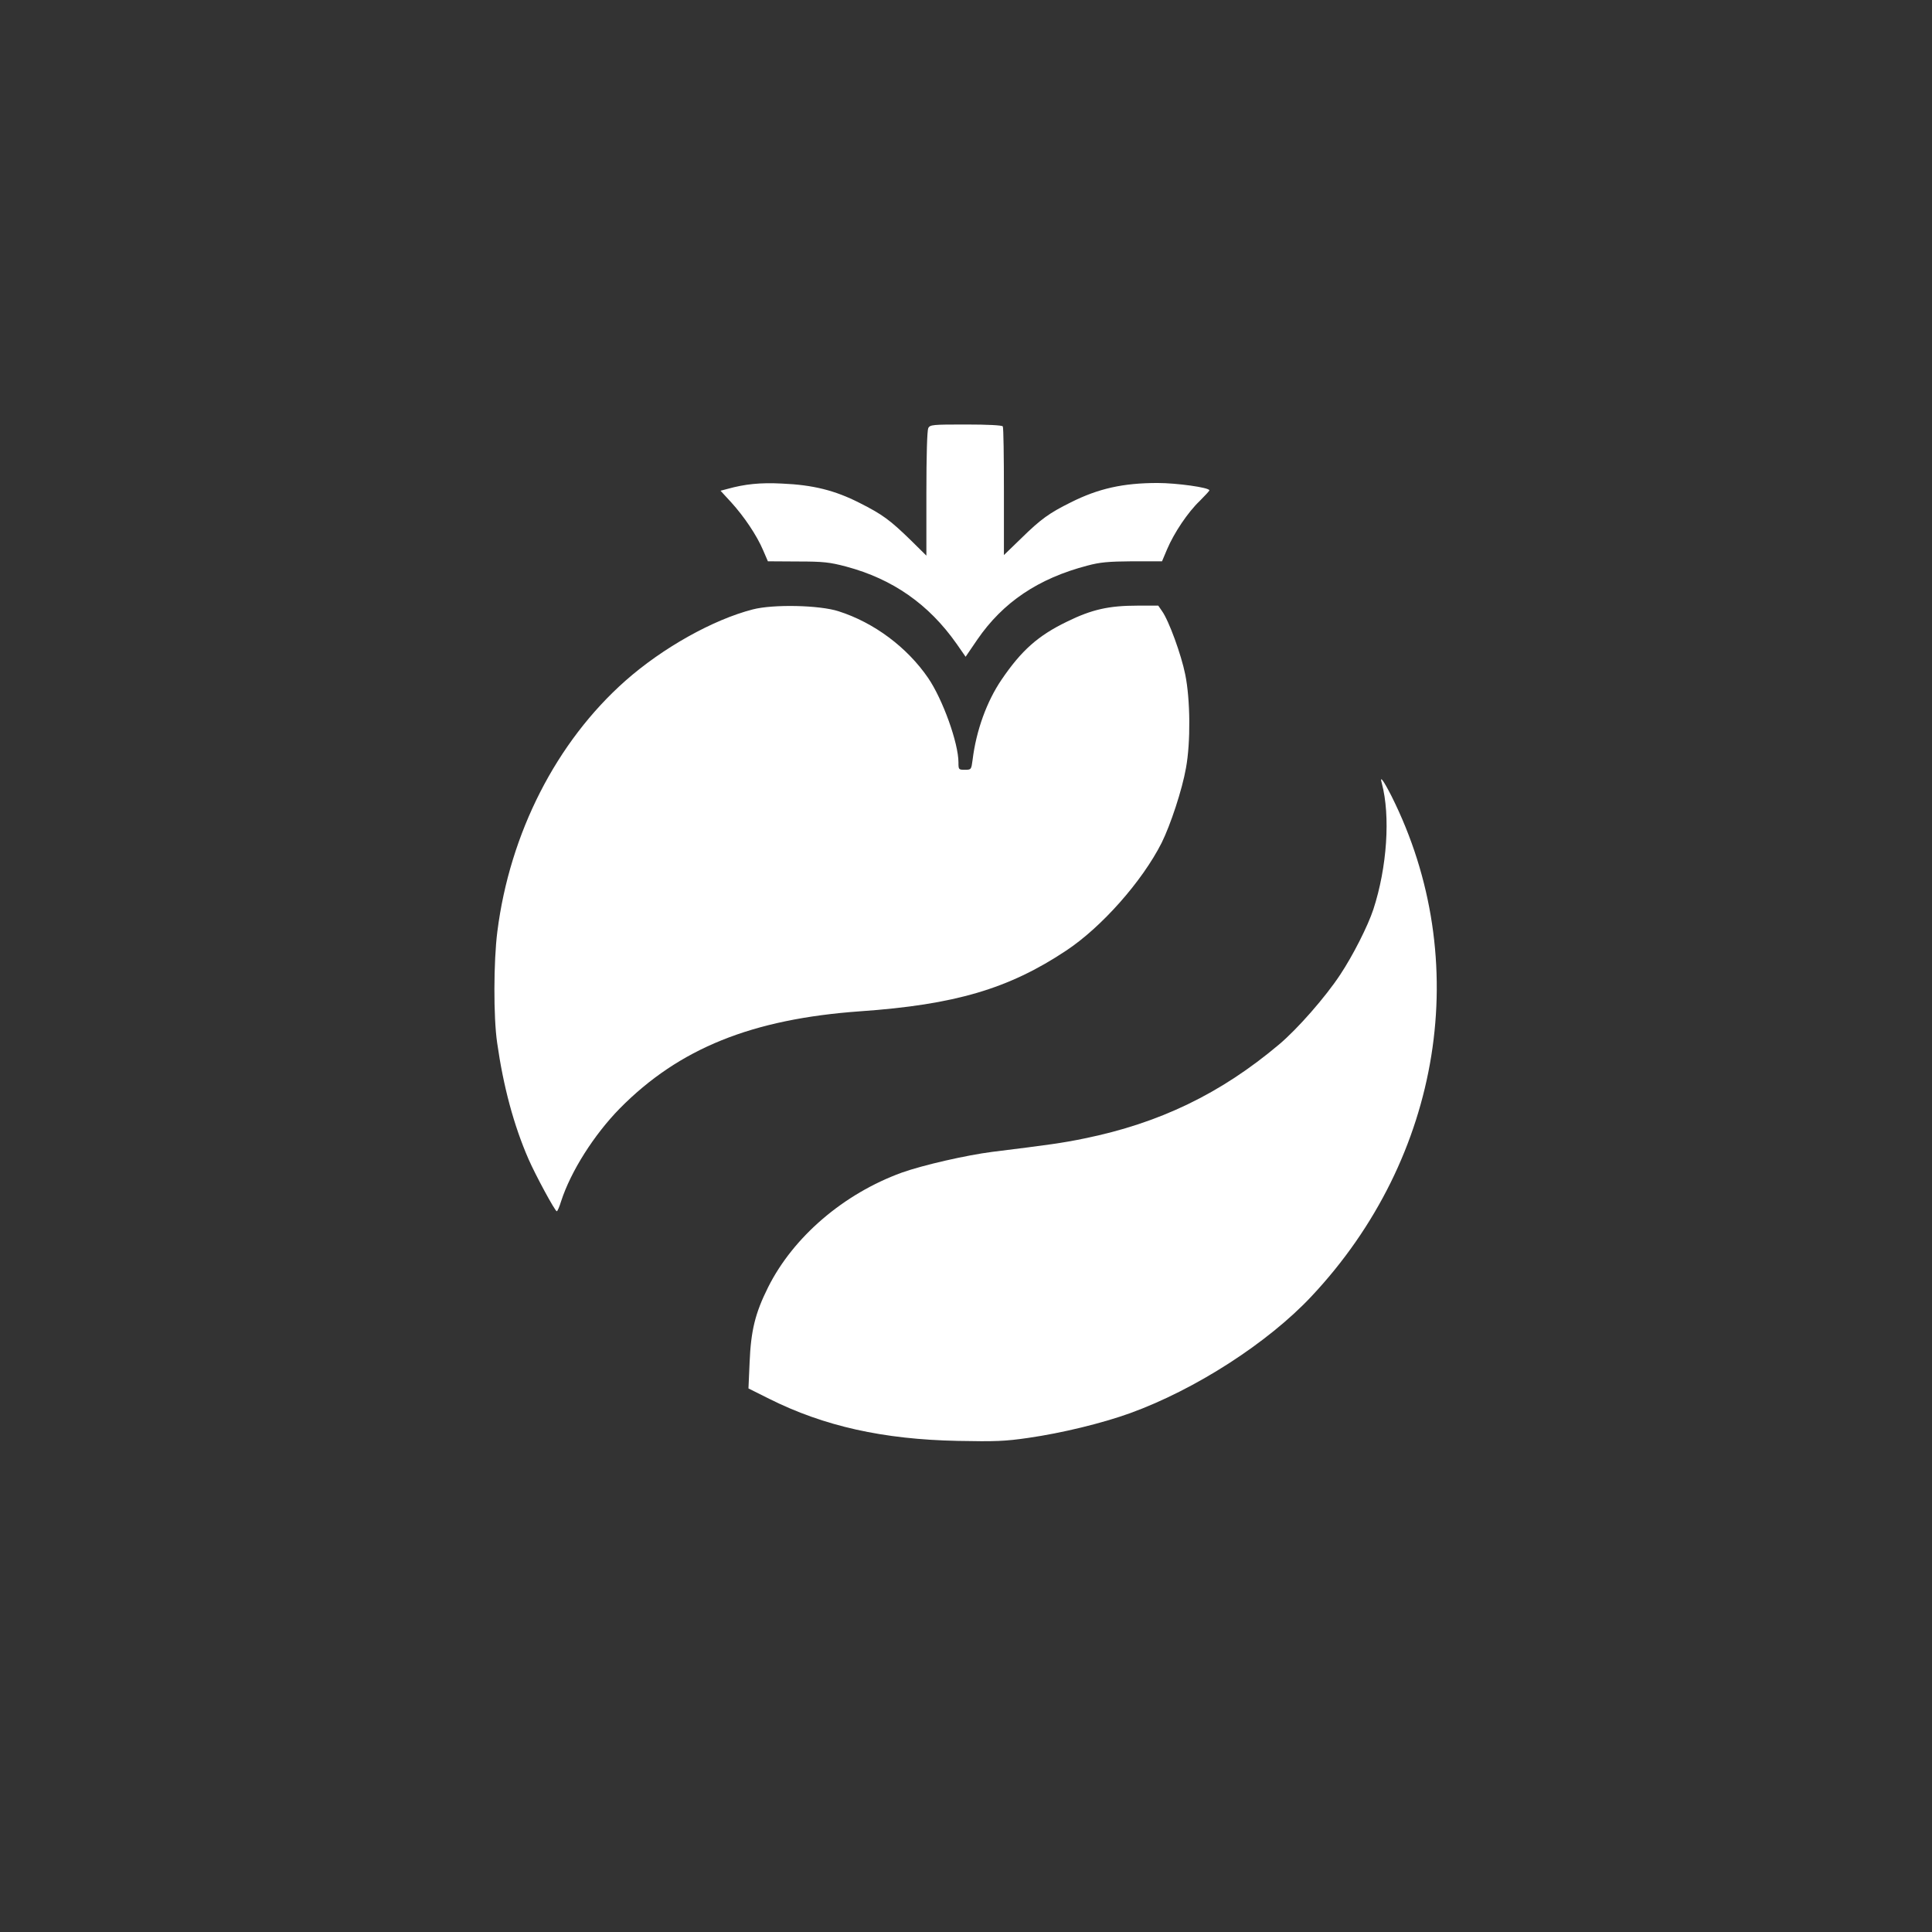<?xml version="1.0" standalone="no"?>
<!DOCTYPE svg PUBLIC "-//W3C//DTD SVG 20010904//EN"
 "http://www.w3.org/TR/2001/REC-SVG-20010904/DTD/svg10.dtd">
<svg version="1.0" xmlns="http://www.w3.org/2000/svg"
 width="1024pt" height="1024pt" viewBox="0 0 1024 1024"
 preserveAspectRatio="xMidYMid meet">

<rect x="0" y="0" width="1024" height="1024" fill="#333333" stroke="none"/>

<g transform="translate(0,1024) scale(0.1,-0.1)"
fill="#ffffff" stroke="none">
<path d="M4920 7971 c-6 -13 -10 -141 -10 -348 l0 -328 -82 81 c-111 108 -150
137 -273 199 -130 66 -246 95 -411 102 -115 6 -197 -3 -287 -28 l-38 -10 57
-62 c68 -75 135 -174 169 -254 l25 -58 158 -1 c137 0 170 -4 257 -27 247 -66
438 -200 585 -409 l48 -69 62 91 c136 198 323 324 583 392 67 18 111 22 239
23 l157 0 27 64 c37 87 110 196 173 256 28 28 51 53 51 56 0 15 -173 39 -275
39 -181 0 -313 -29 -460 -103 -113 -56 -158 -88 -262 -190 l-92 -89 0 336 c0
184 -2 340 -6 346 -4 6 -78 10 -195 10 -177 0 -190 -1 -200 -19z"/>
<path d="M3990 7010 c-210 -54 -477 -203 -675 -378 -366 -324 -613 -808 -679
-1330 -20 -157 -21 -453 -1 -589 33 -232 88 -437 166 -616 37 -85 141 -277
150 -277 4 0 14 24 23 53 51 158 174 352 311 492 314 318 700 474 1275 515
501 35 786 119 1090 321 188 124 404 368 507 572 47 95 109 282 129 397 25
136 23 363 -4 495 -21 105 -87 286 -123 336 l-20 29 -110 0 c-151 0 -242 -20
-374 -85 -153 -74 -241 -152 -347 -308 -78 -115 -134 -269 -153 -424 -7 -52
-7 -53 -41 -53 -33 0 -34 1 -34 39 0 102 -83 334 -161 448 -111 162 -286 293
-474 353 -101 33 -347 38 -455 10z"/>
<path d="M7324 6088 c46 -172 28 -445 -45 -668 -29 -88 -108 -244 -175 -345
-78 -119 -229 -291 -326 -372 -309 -260 -633 -416 -1030 -497 -116 -24 -189
-34 -488 -71 -140 -18 -367 -70 -480 -110 -308 -112 -575 -340 -709 -608 -69
-138 -91 -230 -98 -399 l-6 -137 110 -55 c290 -145 603 -215 999 -223 199 -4
251 -2 375 16 179 26 389 77 539 131 345 125 729 372 960 618 694 738 861
1783 425 2653 -44 86 -64 112 -51 67z"/>
</g>
</svg>
